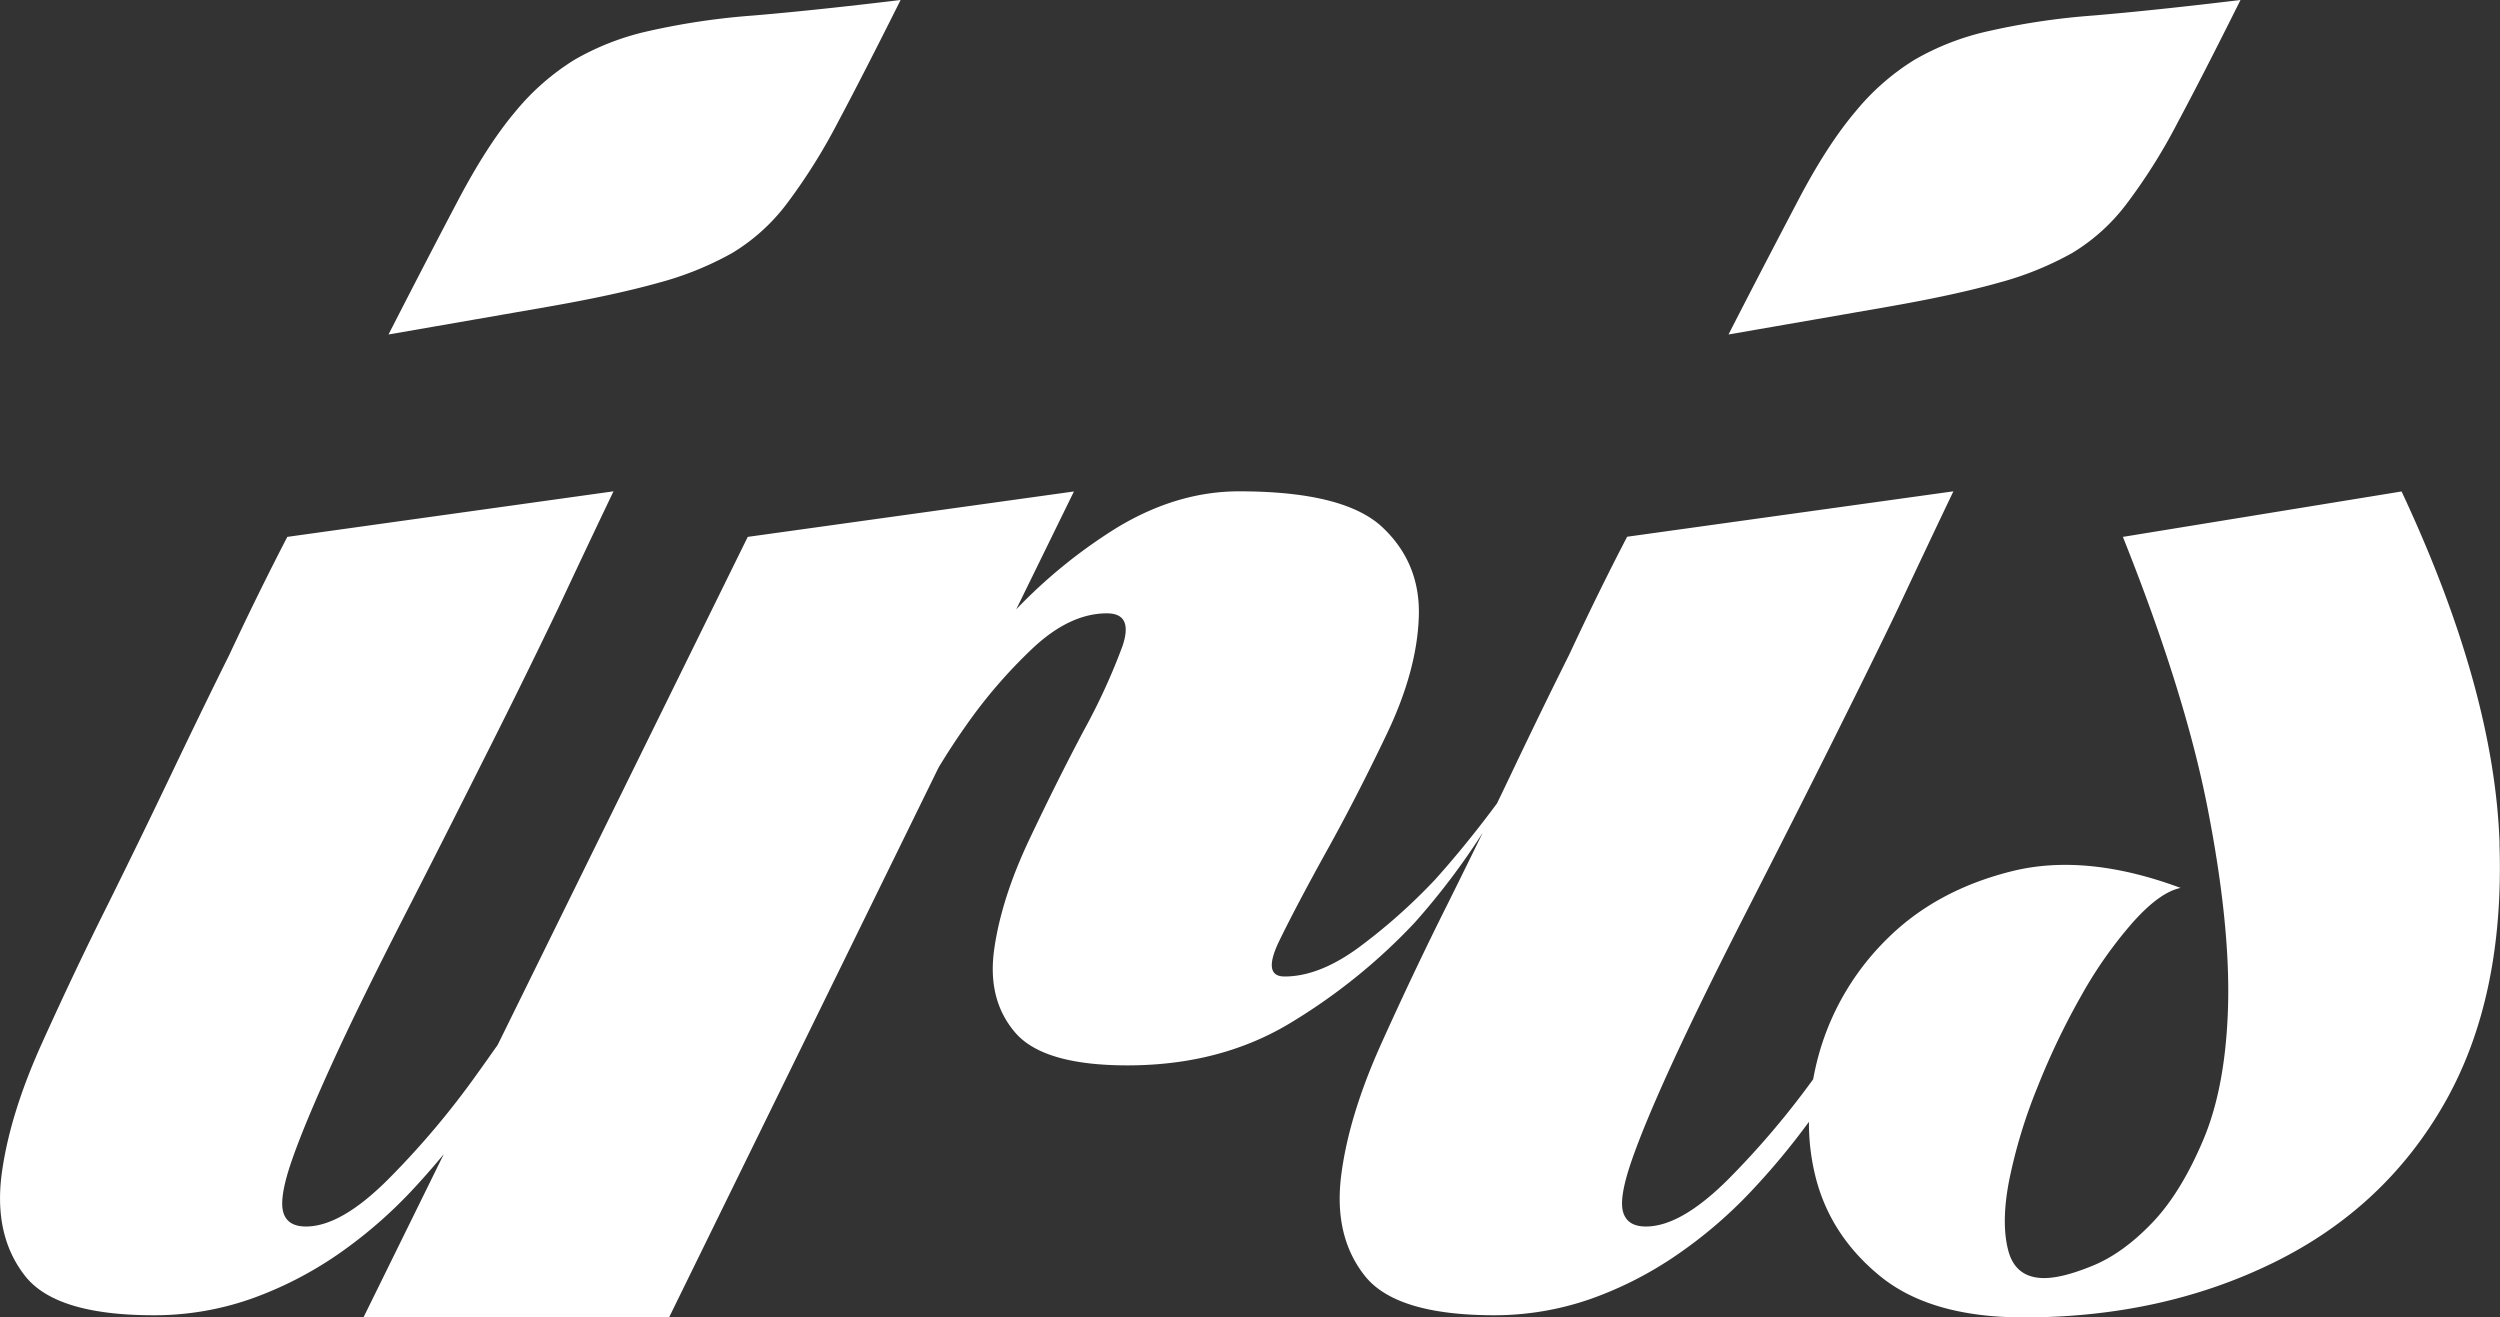 <svg xmlns="http://www.w3.org/2000/svg" viewBox="0 0 718.36 378.53"><rect x="0" y="0" width="718.36" height="378.53" fill="#333333" stroke="none"/><defs><style>.cls-1{fill:#fff;}</style></defs><g id="Capa_2" data-name="Capa 2"><g id="Capa_1-2" data-name="Capa 1"><path class="cls-1" d="M189.06,81.3a91.34,91.34,0,0,0,21.35-8.61,55.55,55.55,0,0,0,15.74-14.25A166,166,0,0,0,240.68,35.3q7.41-13.9,18.1-35.3-24.91,3-42.44,4.47a204.33,204.33,0,0,0-30,4.46A75,75,0,0,0,165,17.22a69,69,0,0,0-16.91,14.84q-8,9.48-16.31,25.21T111.64,96.11q27.27-4.73,46-8t31.44-6.81"/><path class="cls-1" d="M574.08,81.3a91.43,91.43,0,0,0,21.36-8.61,55.35,55.35,0,0,0,15.72-14.25A162.3,162.3,0,0,0,625.69,35.3q7.44-13.9,18.1-35.3-24.91,3-42.42,4.47a202.68,202.68,0,0,0-29.93,4.46,74.57,74.57,0,0,0-21.38,8.29,68.24,68.24,0,0,0-16.91,14.84c-5.34,6.32-10.8,14.71-16.31,25.21S504.56,80.7,496.68,96.11q27.26-4.73,46-8t31.43-6.81"/><path class="cls-1" d="M718.24,242.36q-1.49-44.18-28.16-101.14L610,154.27Q627.78,198.76,634.3,232t5.93,56.67q-.6,23.42-7.13,38.86t-14.84,24q-8.29,8.61-16.9,12.15t-13.94,3.57c-5.55,0-9-2.67-10.38-8s-1.29-12.05.3-20.16a148.91,148.91,0,0,1,8-26.41A209.55,209.55,0,0,1,598.1,286a122,122,0,0,1,14.83-21.05c5.14-5.74,9.68-9,13.66-9.81Q599.3,245,577.93,250.38t-35.28,19A74.74,74.74,0,0,0,523,301.7a81,81,0,0,0-2,8.42,243.45,243.45,0,0,1-24.32,28.66c-9.12,9.11-17,13.65-23.74,13.65-3.58,0-5.74-1.38-6.55-4.16s0-7.62,2.38-14.55,6.23-16.21,11.58-27.88,12.55-26.39,21.65-44.2,17.31-34,24.61-48.64,13.57-27.28,18.69-38q8.91-19,16-33.82l-93.75,13.05q-8.32,16-16.61,33.81-7.73,15.45-16.61,34.11-2.07,4.35-4.17,8.7-8.9,12-17.76,21.86A165.05,165.05,0,0,1,390.76,272q-11.56,8.59-21.64,8.59-6.53,0-1.47-10.36t13.63-25.82q8.58-15.44,17.22-33.53t9.18-33.52q.58-15.42-10.39-25.8t-41.24-10.38q-17.78,0-35,10.38A147.69,147.69,0,0,0,292,175.1l16.59-33.88-93.73,13.05L143,300.26c-2,2.81-3.92,5.58-5.87,8.26a240,240,0,0,1-25.5,30.26Q98,352.45,87.9,352.43c-3.56,0-5.75-1.38-6.52-4.16s0-7.62,2.38-14.55S90,317.51,95.31,305.84s12.55-26.39,21.68-44.2,17.27-34,24.63-48.64,13.51-27.28,18.67-38q8.9-19,16-33.82L82.56,154.27q-8.3,16-16.63,33.81-7.68,15.45-16.59,34.11T31,259.88q-9.52,19-19,40T.38,338.18q-2,17.22,6.84,28.47T44,377.93a83.89,83.89,0,0,0,28.17-4.73,107.25,107.25,0,0,0,24.94-12.78,132.18,132.18,0,0,0,21-18.08q4.93-5.26,9.41-10.7l-23.07,46.89h87.81l77.44-158q3.84-6.36,8-12.22a144.24,144.24,0,0,1,19-22c7.11-6.69,14.23-10.07,21.37-10.07q7.68,0,4.44,9.5a180.52,180.52,0,0,1-11,24q-7.71,14.53-15.72,31.44t-10.09,31.44q-2.1,14.55,5.94,24c5.35,6.32,16.09,9.51,32.33,9.51q27.25,0,47.74-12.75a167.42,167.42,0,0,0,34.73-28.2,201.72,201.72,0,0,0,19.62-25.92q-5,10.25-10.14,20.59-9.53,19-19,40t-11.58,38.27q-2.07,17.22,6.82,28.47T429,377.93a83.91,83.91,0,0,0,28.18-4.73,106.19,106.19,0,0,0,24.9-12.78,130.59,130.59,0,0,0,21.07-18.08,207.64,207.64,0,0,0,16.64-20,63.62,63.62,0,0,0,1.76,15.27q4.14,17.19,18.67,29.06t41.25,11.88q39.72,0,71.78-15.72t49.26-46q17.19-30.27,15.7-74.47"/></g></g></svg>